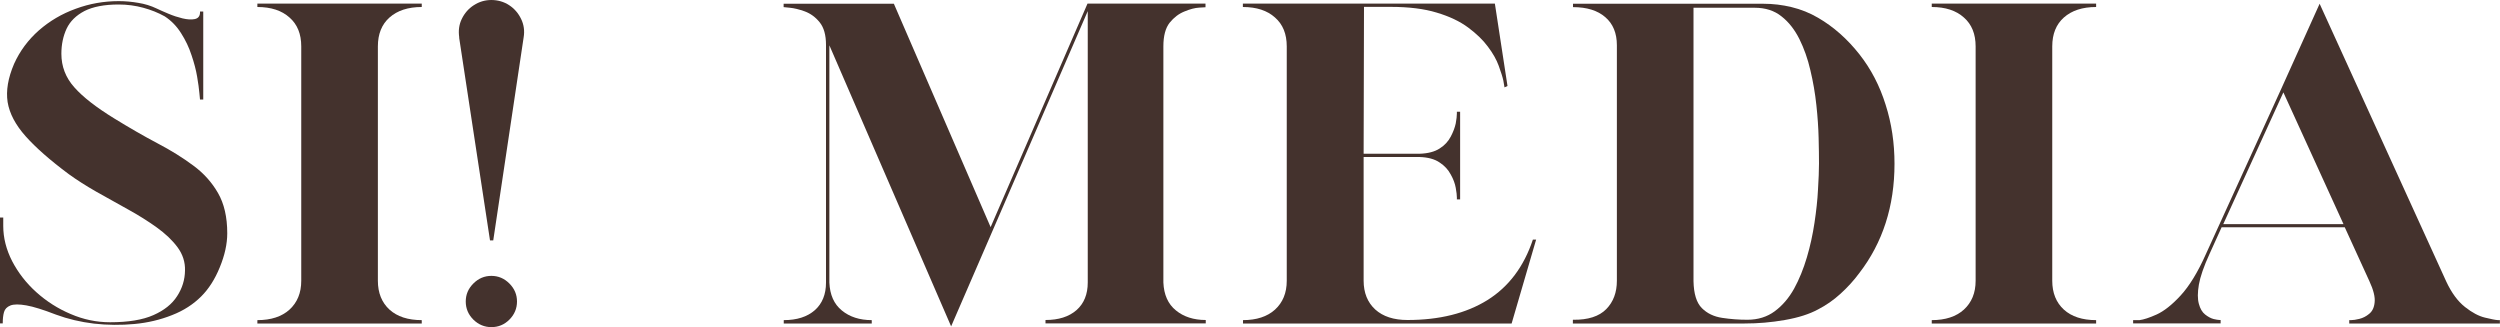 <svg xmlns="http://www.w3.org/2000/svg" id="Laag_1" width="200" height="26.17" viewBox="0 0 200 26.17"><path d="M0,25.88v-8.48h.26v.68c0,.95.24,1.89.71,2.81.48.92,1.12,1.75,1.93,2.48.81.73,1.73,1.32,2.75,1.75,1.02.44,2.07.66,3.16.66,1.45,0,2.6-.19,3.46-.57.86-.38,1.49-.88,1.9-1.52.41-.63.62-1.31.63-2.05.02-.67-.18-1.29-.59-1.85-.42-.57-.98-1.1-1.69-1.61-.7-.5-1.48-.99-2.32-1.45-.84-.47-1.67-.93-2.49-1.39-.82-.47-1.56-.94-2.21-1.41-1.49-1.11-2.64-2.12-3.45-3.03-.81-.91-1.29-1.82-1.44-2.73-.14-.91.03-1.93.52-3.07.46-1.02,1.12-1.91,1.98-2.67.86-.75,1.84-1.33,2.95-1.73,1.11-.41,2.25-.61,3.44-.61.53,0,1.06.05,1.57.14.51.08,1,.23,1.46.45.25.12.57.26.95.42.38.16.75.28,1.12.37.38.09.7.11.96.06.27-.05.42-.21.44-.49v-.12h.26v7.04h-.26s-.02-.17-.05-.52c-.03-.34-.09-.78-.18-1.31-.09-.53-.24-1.11-.45-1.72-.2-.62-.48-1.2-.83-1.75-.35-.56-.79-1.01-1.31-1.35-.52-.29-1.09-.52-1.72-.69-.62-.17-1.28-.26-1.97-.26-1.15,0-2.06.18-2.73.52-.67.35-1.15.82-1.43,1.41-.28.6-.42,1.27-.42,2.01,0,1.01.34,1.91,1.04,2.69.69.78,1.75,1.6,3.18,2.48,1.22.75,2.38,1.42,3.46,1.99,1.09.57,2.05,1.17,2.88,1.79.83.61,1.48,1.34,1.97,2.19.49.85.74,1.92.74,3.22,0,.85-.2,1.76-.6,2.73-.39.96-.89,1.73-1.48,2.32-.63.63-1.41,1.14-2.34,1.5-.93.37-1.93.61-3.01.71-1.08.1-2.16.09-3.23-.03-1.08-.13-2.09-.37-3.04-.72-1.01-.39-1.8-.64-2.38-.74-.57-.1-1-.1-1.27.01-.27.11-.44.28-.51.53-.07.25-.1.54-.1.87v.03h-.26Z" style="fill:#44322d;"></path><path d="M20.59,25.61c1.09,0,1.95-.28,2.57-.84.62-.57.94-1.33.94-2.31V3.71c0-.99-.31-1.76-.94-2.31-.62-.56-1.48-.84-2.57-.84v-.27h13.15v.27c-1.09,0-1.95.28-2.58.84-.62.55-.93,1.32-.93,2.31v18.75c0,.97.31,1.74.93,2.31.62.56,1.48.84,2.58.84v.27h-13.15v-.27Z" style="fill:#44322d;"></path><path d="M36.74,3c-.08-.53-.02-1.03.2-1.48.22-.46.54-.83.96-1.1.43-.28.9-.42,1.41-.42s1.01.14,1.43.42c.41.27.73.64.95,1.1.22.45.29.95.2,1.48l-2.43,16.23h-.26l-2.47-16.23ZM39.31,26.17c-.55,0-1.03-.2-1.44-.6-.41-.41-.61-.89-.61-1.45s.2-1.03.61-1.44c.41-.41.89-.61,1.44-.61s1.03.2,1.44.61c.41.41.61.89.61,1.44s-.2,1.04-.61,1.45c-.4.4-.88.6-1.44.6Z" style="fill:#44322d;"></path><path d="M66.35,3.59v19.02c.04.97.37,1.72,1,2.23.62.51,1.42.77,2.39.77v.27h-7.04v-.27c1.05,0,1.87-.26,2.48-.79.6-.53.9-1.27.9-2.21V3.59c0-.79-.17-1.39-.51-1.81-.33-.41-.73-.7-1.19-.87-.45-.16-.85-.26-1.19-.29-.33-.03-.5-.05-.5-.05v-.27h8.82l7.74,17.87L87,.29h9.44v.29s-.17.01-.51.03c-.34.02-.73.12-1.18.31-.45.18-.84.48-1.18.9-.33.42-.5,1.05-.5,1.88v18.9c.04.97.37,1.72,1,2.23.62.51,1.42.77,2.39.77v.27h-12.82v-.27c1.05,0,1.87-.26,2.48-.79.6-.53.9-1.27.9-2.21V.89l-10.93,25.22-9.76-22.53Z" style="fill:#44322d;"></path><path d="M99.43,25.61c1.09,0,1.95-.28,2.57-.84.62-.57.94-1.33.94-2.31V3.71c0-.99-.31-1.76-.94-2.31-.62-.56-1.48-.84-2.57-.84v-.27h20.16l1.01,6.59-.24.11-.09-.53c-.06-.29-.19-.69-.37-1.19-.18-.5-.47-1.01-.87-1.54-.39-.53-.92-1.04-1.58-1.53-.66-.49-1.5-.89-2.51-1.19-1.01-.31-2.24-.46-3.68-.46h-2.14l-.03,11.75h4.46c.68-.02,1.22-.16,1.62-.42.4-.25.69-.57.89-.95.2-.38.33-.73.4-1.06.06-.34.09-.6.09-.78v-.15h.26v7.01h-.26v-.16c0-.17-.03-.42-.09-.76-.06-.34-.19-.7-.4-1.07-.2-.38-.49-.7-.89-.96-.39-.27-.93-.42-1.62-.44h-4.46v9.89c0,.97.31,1.74.93,2.31.62.56,1.48.84,2.58.84,2.55,0,4.68-.53,6.39-1.59,1.71-1.07,2.92-2.68,3.64-4.84h.26l-1.96,6.71h-21.49v-.27Z" style="fill:#44322d;"></path><path d="M125.84,25.58c1.2.02,2.09-.27,2.66-.85.57-.58.85-1.34.85-2.27V3.62c0-.97-.31-1.72-.93-2.25-.61-.53-1.47-.8-2.58-.8v-.27h15.22c.78,0,1.53.09,2.27.27.74.18,1.45.46,2.13.86,1.22.71,2.32,1.68,3.29,2.91.93,1.18,1.63,2.53,2.1,4.04.48,1.5.71,3.07.71,4.72,0,3.39-.94,6.31-2.82,8.75-.45.61-.96,1.16-1.51,1.66-.55.5-1.14.91-1.78,1.24-.7.38-1.58.66-2.66.85-1.08.19-2.15.28-3.22.28h-13.74v-.29ZM139.79,25.58c.85,0,1.58-.23,2.19-.68.62-.46,1.13-1.06,1.55-1.81.41-.75.75-1.59,1.02-2.5.27-.91.47-1.84.61-2.77.14-.94.24-1.83.28-2.66.05-.83.08-1.52.08-2.08s-.01-1.23-.03-2.05c-.02-.81-.08-1.69-.18-2.62-.1-.94-.26-1.87-.48-2.79-.21-.92-.51-1.75-.88-2.5-.38-.75-.85-1.36-1.43-1.81-.57-.46-1.29-.69-2.14-.69h-4.9v21.87c.02,1.01.24,1.73.67,2.16.42.42.96.68,1.63.78.66.1,1.33.15,2,.15Z" style="fill:#44322d;"></path><path d="M154.54,25.61c1.09,0,1.95-.28,2.57-.84.62-.57.94-1.33.94-2.31V3.71c0-.99-.31-1.76-.94-2.31-.62-.56-1.48-.84-2.57-.84v-.27h13.15v.27c-1.09,0-1.95.28-2.58.84-.62.55-.93,1.32-.93,2.31v18.75c0,.97.31,1.74.93,2.31.62.56,1.48.84,2.58.84v.27h-13.15v-.27Z" style="fill:#44322d;"></path><path d="M170.65,25.61h.51c.33-.04.79-.19,1.37-.45.59-.27,1.23-.77,1.92-1.52.69-.75,1.37-1.85,2.02-3.31l6.05-13.27,3.05-6.76,10.12,22.2c.43.93.94,1.61,1.51,2.06.57.45,1.1.73,1.6.85.5.12.84.19,1.04.2h.15v.27h-12.05v-.27h.15c.16,0,.38-.03.66-.1.28-.07.54-.2.78-.4.25-.2.4-.5.44-.92.05-.42-.09-.99-.42-1.7l-1.97-4.31h-9.85l-.97,2.14c-.46,1-.74,1.82-.85,2.45-.11.64-.11,1.15,0,1.54.1.38.27.67.5.85.23.18.45.3.67.36.22.05.38.08.49.08h.08v.27h-7v-.27ZM187.48,17.93l-4.81-10.54-4.81,10.54h9.61Z" style="fill:#44322d;"></path></svg>